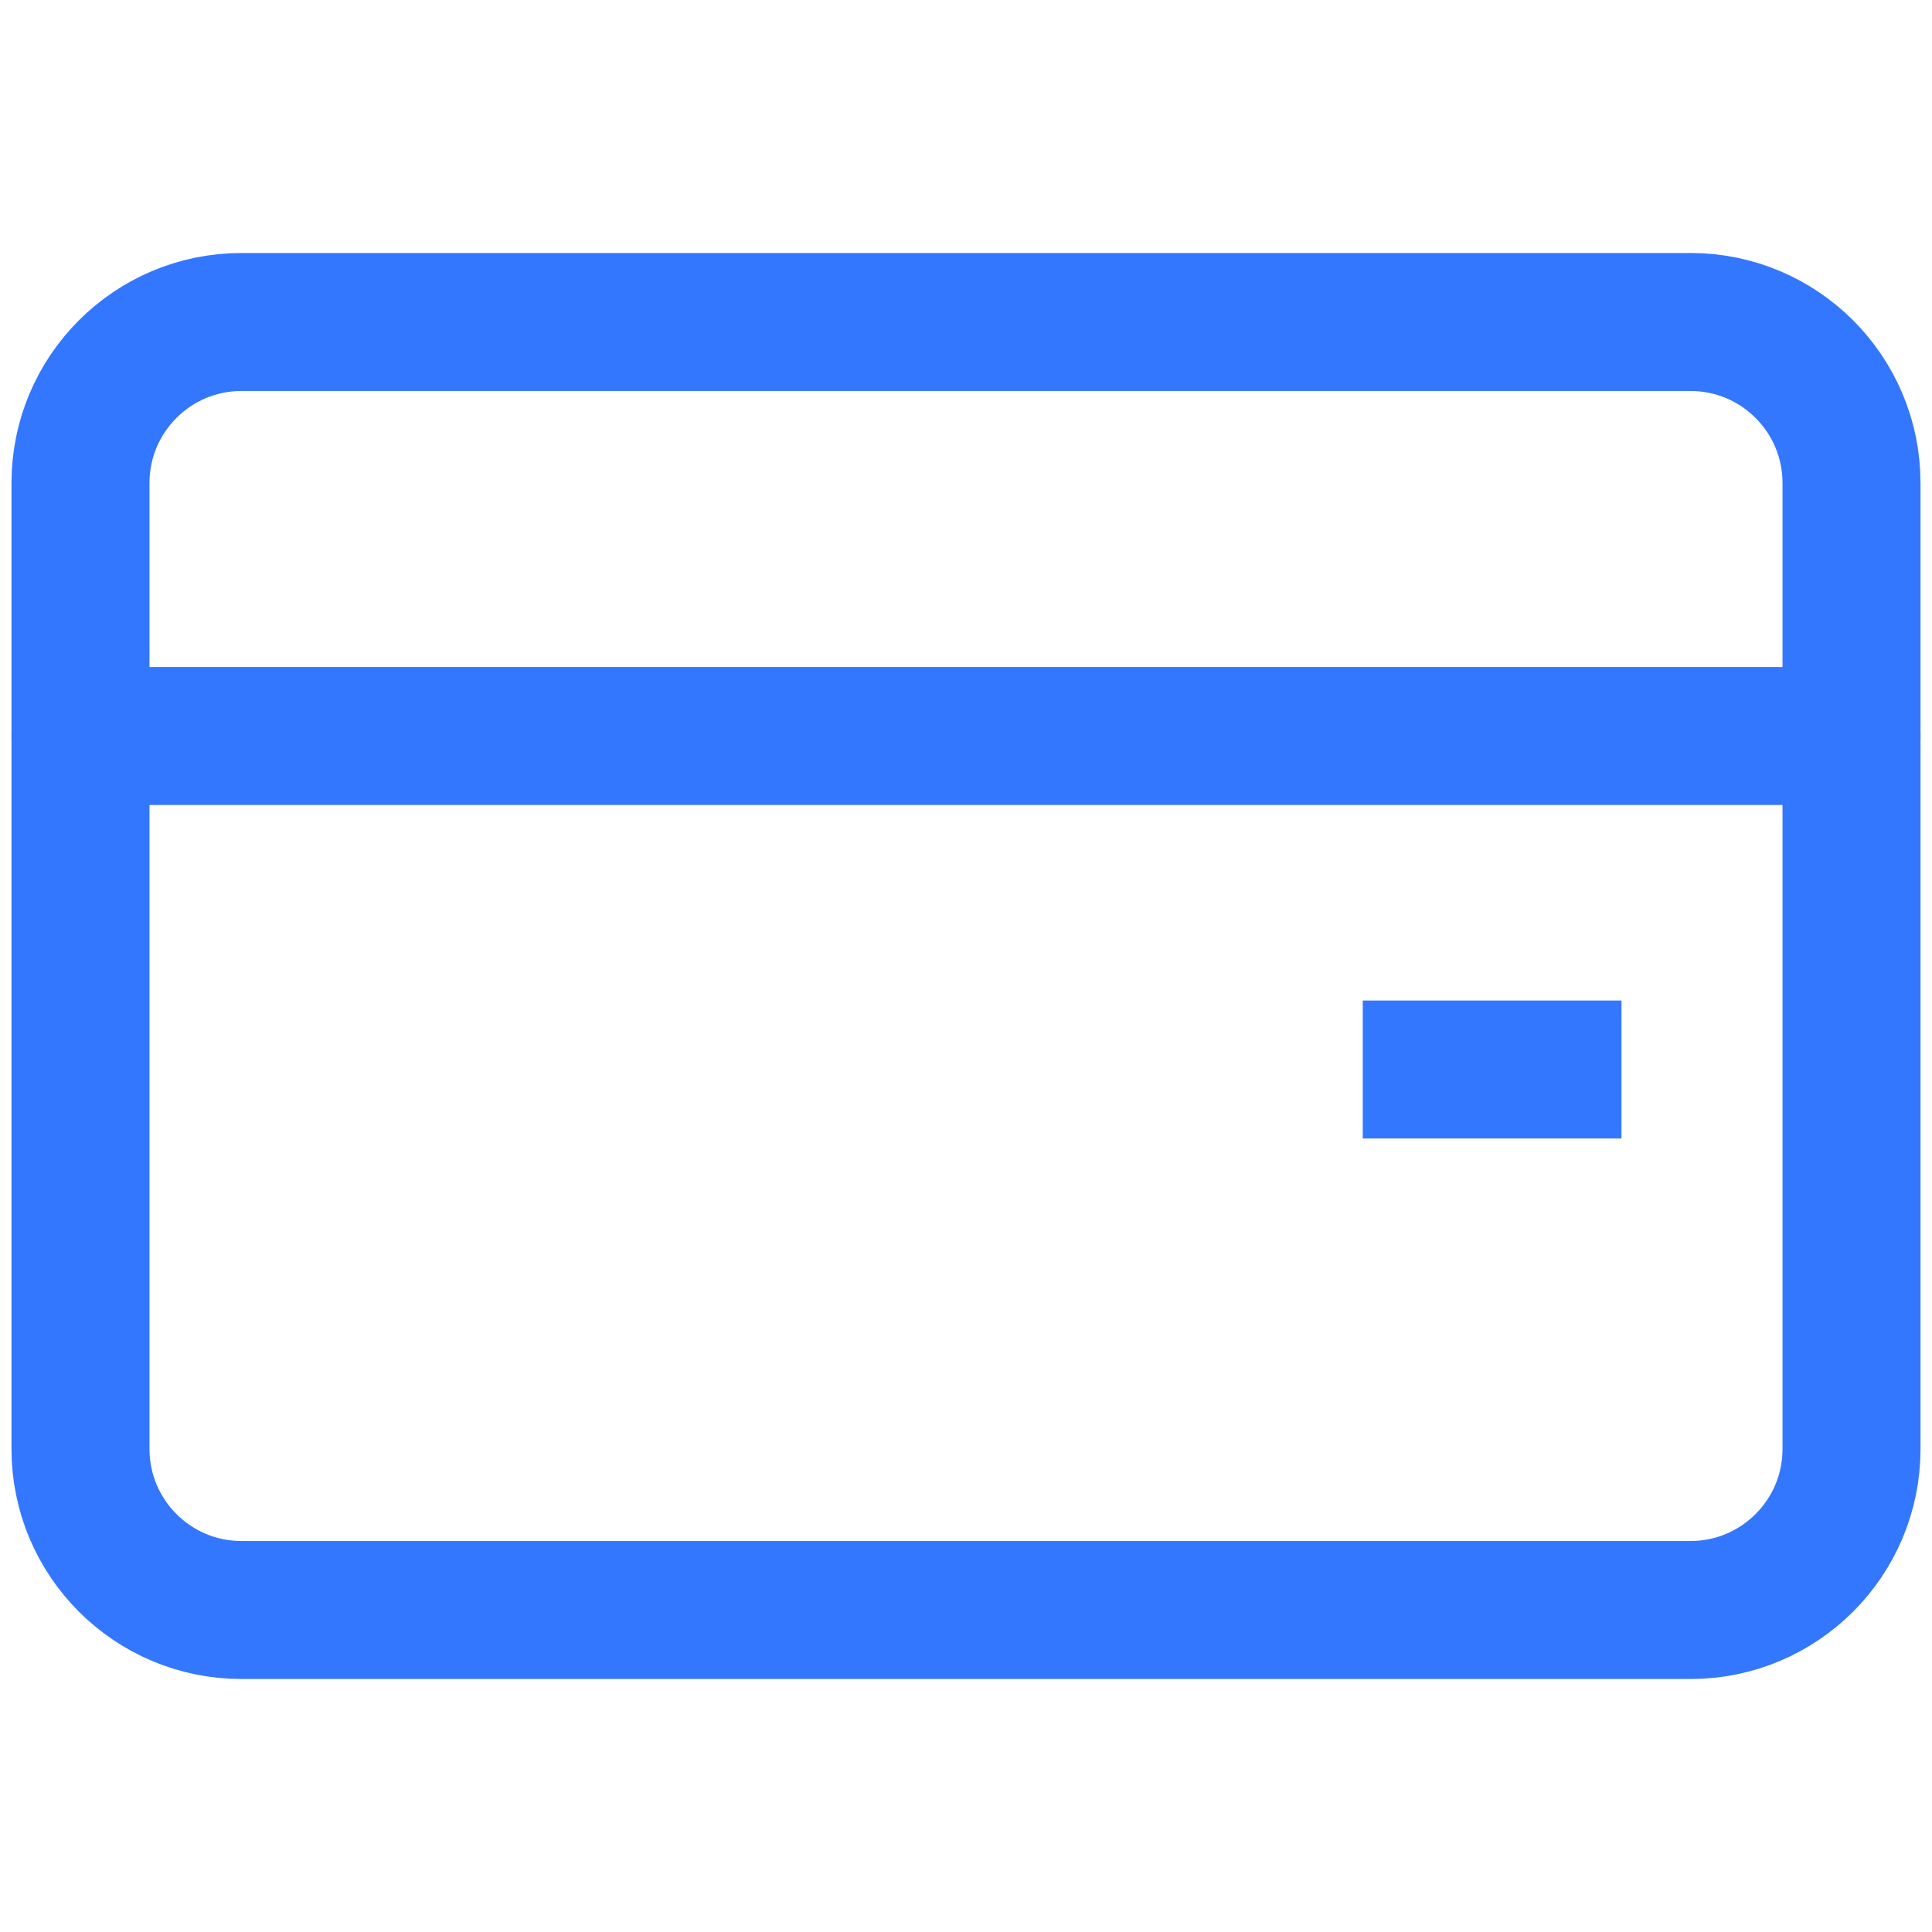 <svg xmlns="http://www.w3.org/2000/svg" fill="none" viewBox="0 0 56 56" height="56" width="56">
<path stroke-linejoin="round" stroke-linecap="round" stroke-width="4" stroke="#3377FF" d="M49 9.333H7C4.423 9.333 2.333 11.423 2.333 14V42C2.333 44.577 4.423 46.667 7 46.667H49C51.577 46.667 53.667 44.577 53.667 42V14C53.667 11.423 51.577 9.333 49 9.333Z"></path>
<path stroke-linejoin="round" stroke-linecap="round" stroke-width="4" stroke="#3377FF" d="M2.333 21.334H53.667"></path>
<path stroke-linejoin="round" stroke-linecap="square" stroke-width="4" stroke="#3377FF" d="M41.5 31L45 31"></path>
</svg>
